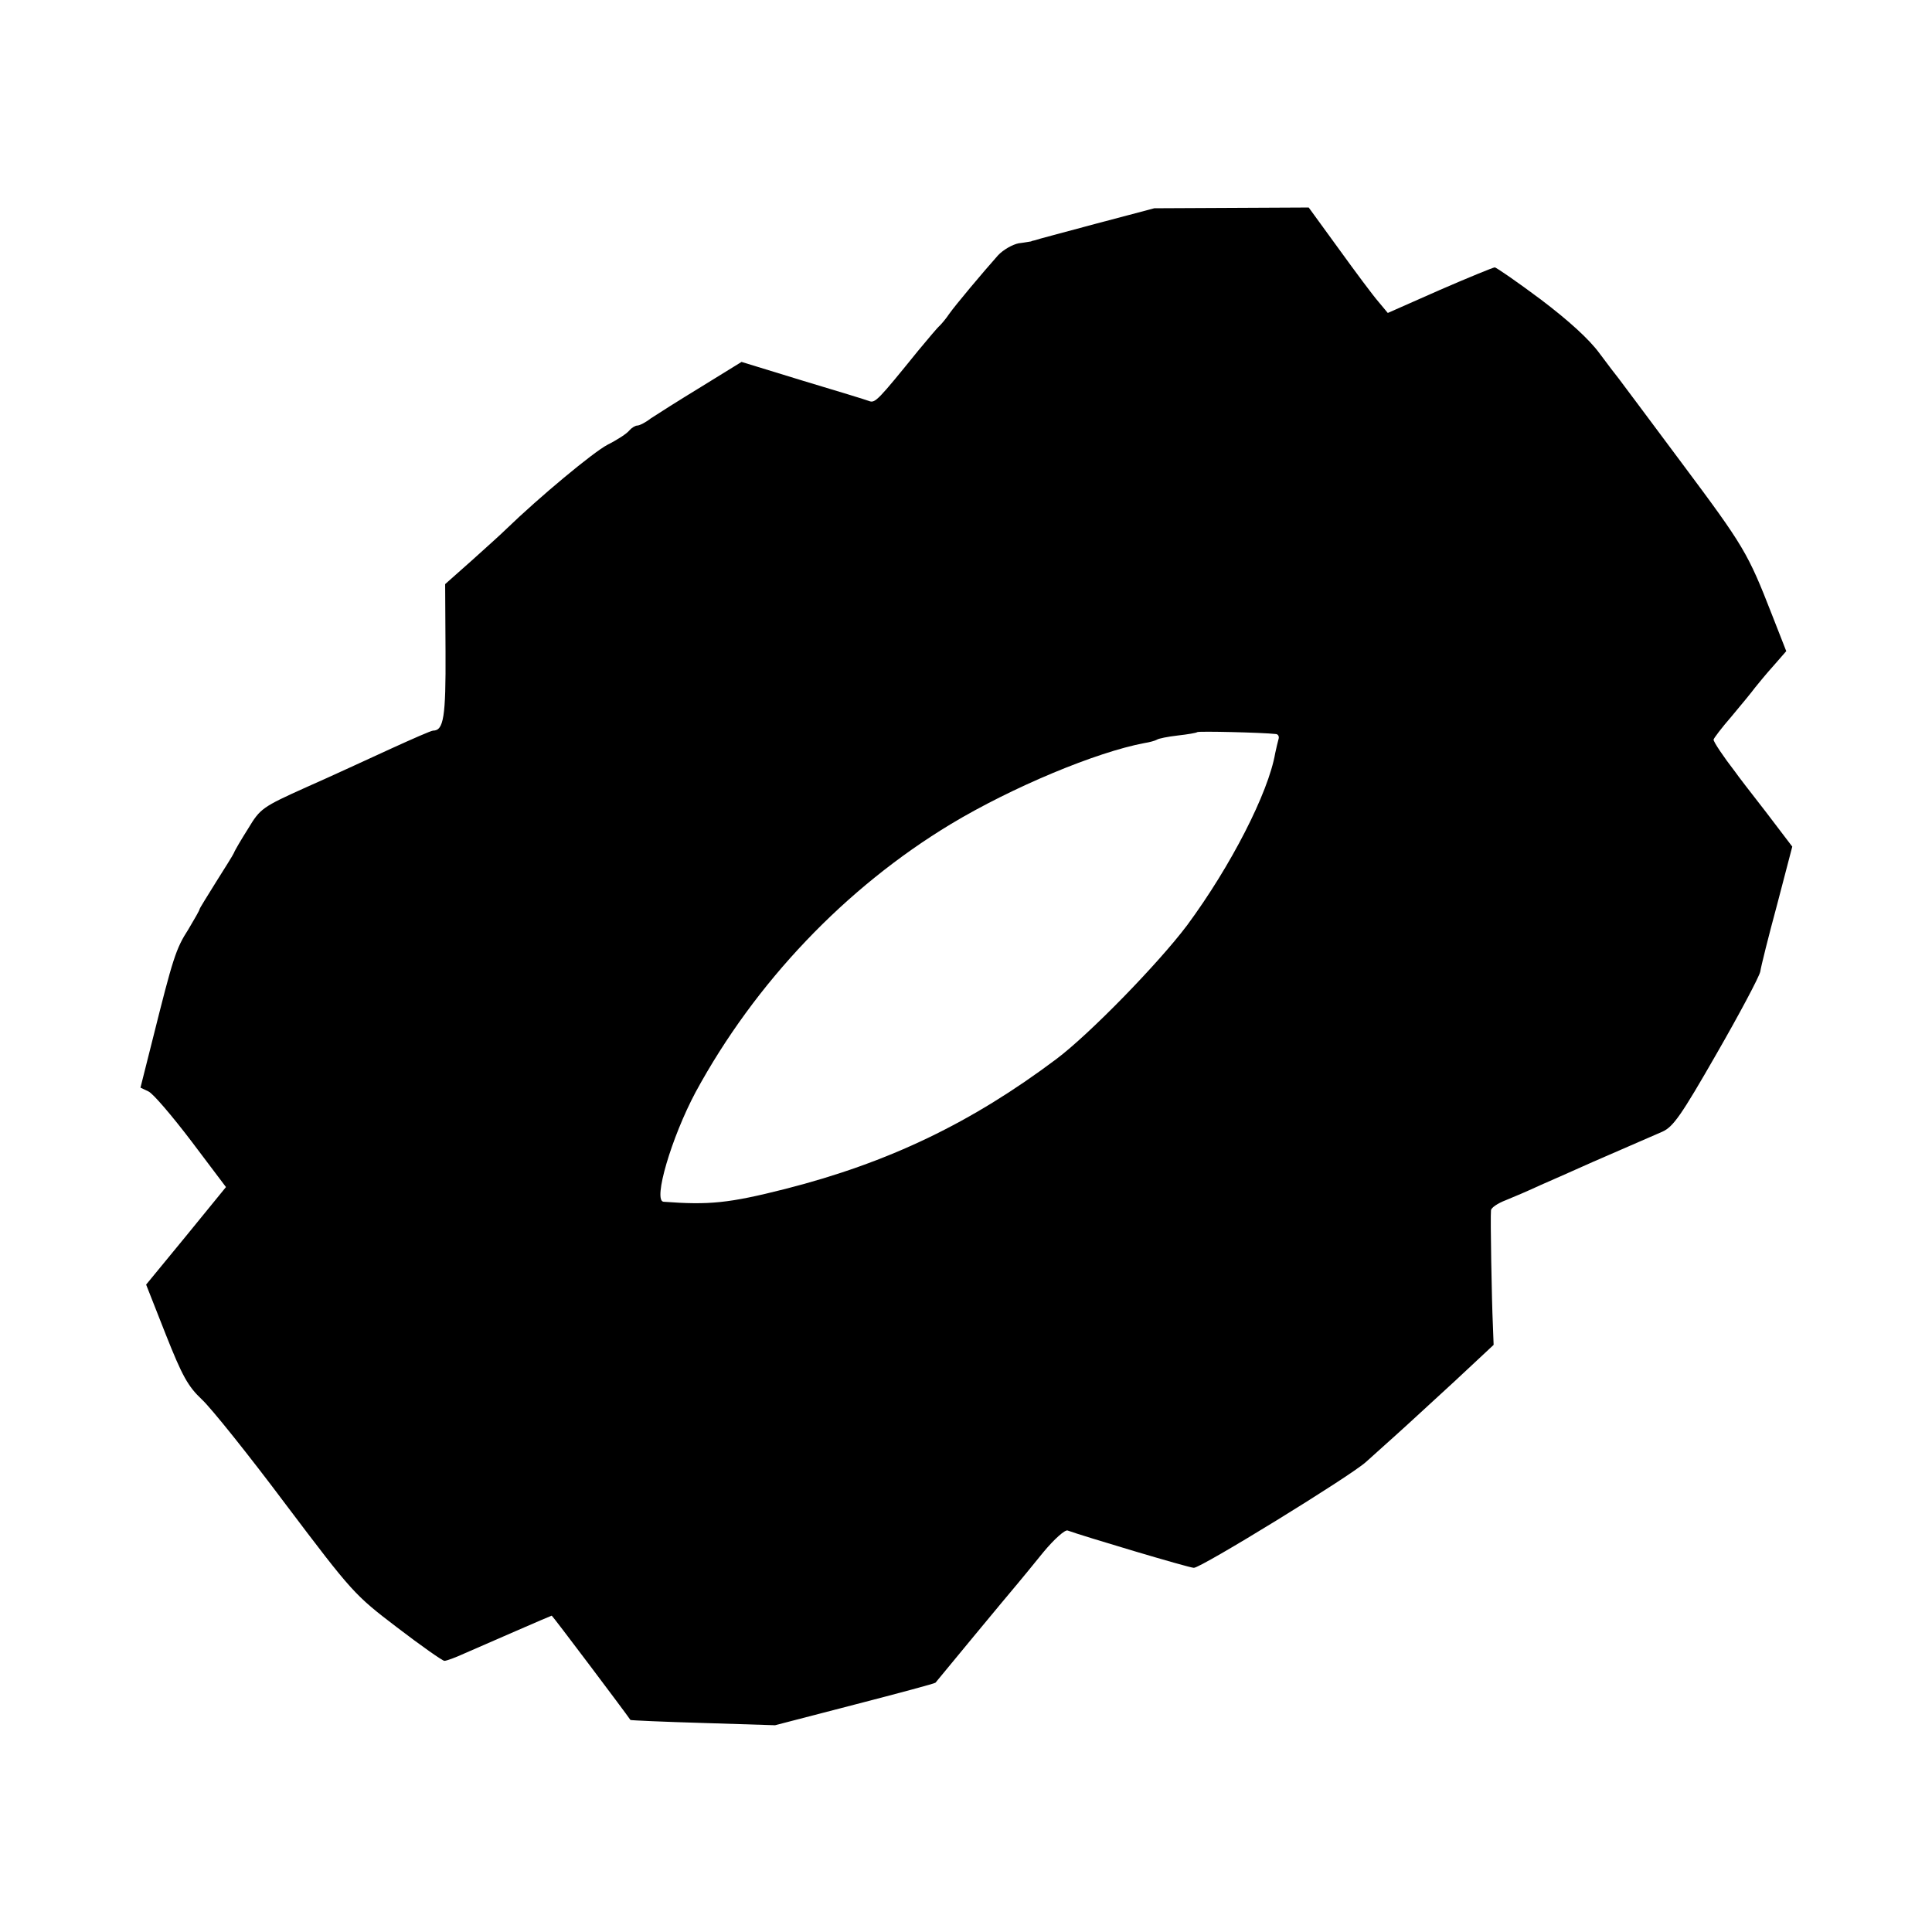 <?xml version="1.0" standalone="no"?>
<!DOCTYPE svg PUBLIC "-//W3C//DTD SVG 20010904//EN"
 "http://www.w3.org/TR/2001/REC-SVG-20010904/DTD/svg10.dtd">
<svg version="1.0" xmlns="http://www.w3.org/2000/svg"
 width="513pt" height="513pt" viewBox="0 0 513 513"
 preserveAspectRatio="xMidYMid meet">
<g transform="translate(0,513) scale(0.1,-0.1)"
fill="#000000" stroke="none">
<path d="M2910 4536 c-85 -23 -158 -42 -162 -44 -5 -1 -9 -2 -10 -3 -2 0 -16
-3 -33 -5 -16 -3 -41 -17 -55 -32 -40 -45 -114 -133 -130 -156 -8 -12 -19 -25
-25 -31 -6 -5 -31 -35 -56 -65 -107 -132 -115 -141 -131 -135 -7 3 -86 27
-176 54 l-163 50 -107 -66 c-59 -36 -119 -74 -134 -84 -14 -11 -30 -19 -36
-19 -5 0 -15 -6 -21 -13 -6 -8 -32 -25 -58 -38 -38 -20 -180 -138 -269 -224
-11 -11 -52 -48 -91 -83 l-71 -63 1 -179 c1 -174 -5 -210 -33 -210 -5 0 -55
-22 -112 -48 -57 -26 -158 -73 -224 -102 -118 -53 -123 -57 -155 -110 -19 -30
-36 -59 -38 -65 -2 -5 -24 -40 -48 -78 -23 -37 -43 -69 -43 -71 0 -3 -14 -27
-30 -54 -33 -51 -41 -77 -94 -289 l-33 -131 21 -10 c12 -5 63 -65 114 -132
l92 -122 -106 -130 -106 -129 52 -132 c44 -111 59 -138 96 -173 24 -22 125
-148 223 -279 176 -233 182 -240 295 -326 64 -49 121 -89 126 -89 6 0 30 9 54
20 55 24 229 100 231 100 2 0 194 -255 209 -277 1 -1 88 -5 193 -8 l191 -6
212 55 c116 30 213 56 214 58 3 4 194 235 218 263 9 11 40 48 68 83 29 35 58
61 65 58 38 -14 322 -99 335 -99 18 -1 415 243 457 281 17 15 52 47 79 71 27
24 96 88 155 142 l105 98 -2 53 c-3 63 -7 288 -5 304 0 7 18 19 39 27 20 8 62
26 92 40 30 13 93 41 140 62 104 45 140 61 184 80 29 13 50 43 144 207 61 106
113 204 116 218 2 14 22 94 45 179 l40 153 -70 92 c-39 50 -76 98 -82 107 -31
40 -57 79 -57 85 0 3 21 31 48 62 26 31 54 65 62 76 8 10 30 37 49 58 l34 39
-38 97 c-64 164 -74 181 -239 402 -88 118 -164 220 -168 225 -5 6 -28 36 -51
67 -27 37 -82 87 -156 143 -63 47 -118 85 -122 85 -4 0 -70 -27 -146 -60
l-138 -61 -25 30 c-14 16 -61 79 -105 140 l-80 110 -205 -1 -205 -1 -155 -41z
m477 -1355 c7 0 10 -7 8 -13 -2 -7 -6 -24 -9 -38 -18 -105 -118 -300 -234
-457 -76 -101 -259 -289 -347 -355 -225 -169 -445 -275 -720 -345 -150 -38
-202 -43 -323 -34 -29 2 21 171 85 291 158 291 398 543 678 712 163 98 386
191 514 215 13 2 28 6 33 9 4 3 29 8 55 11 27 3 50 7 52 9 3 3 173 -1 208 -5z"/>
</g>
</svg>
